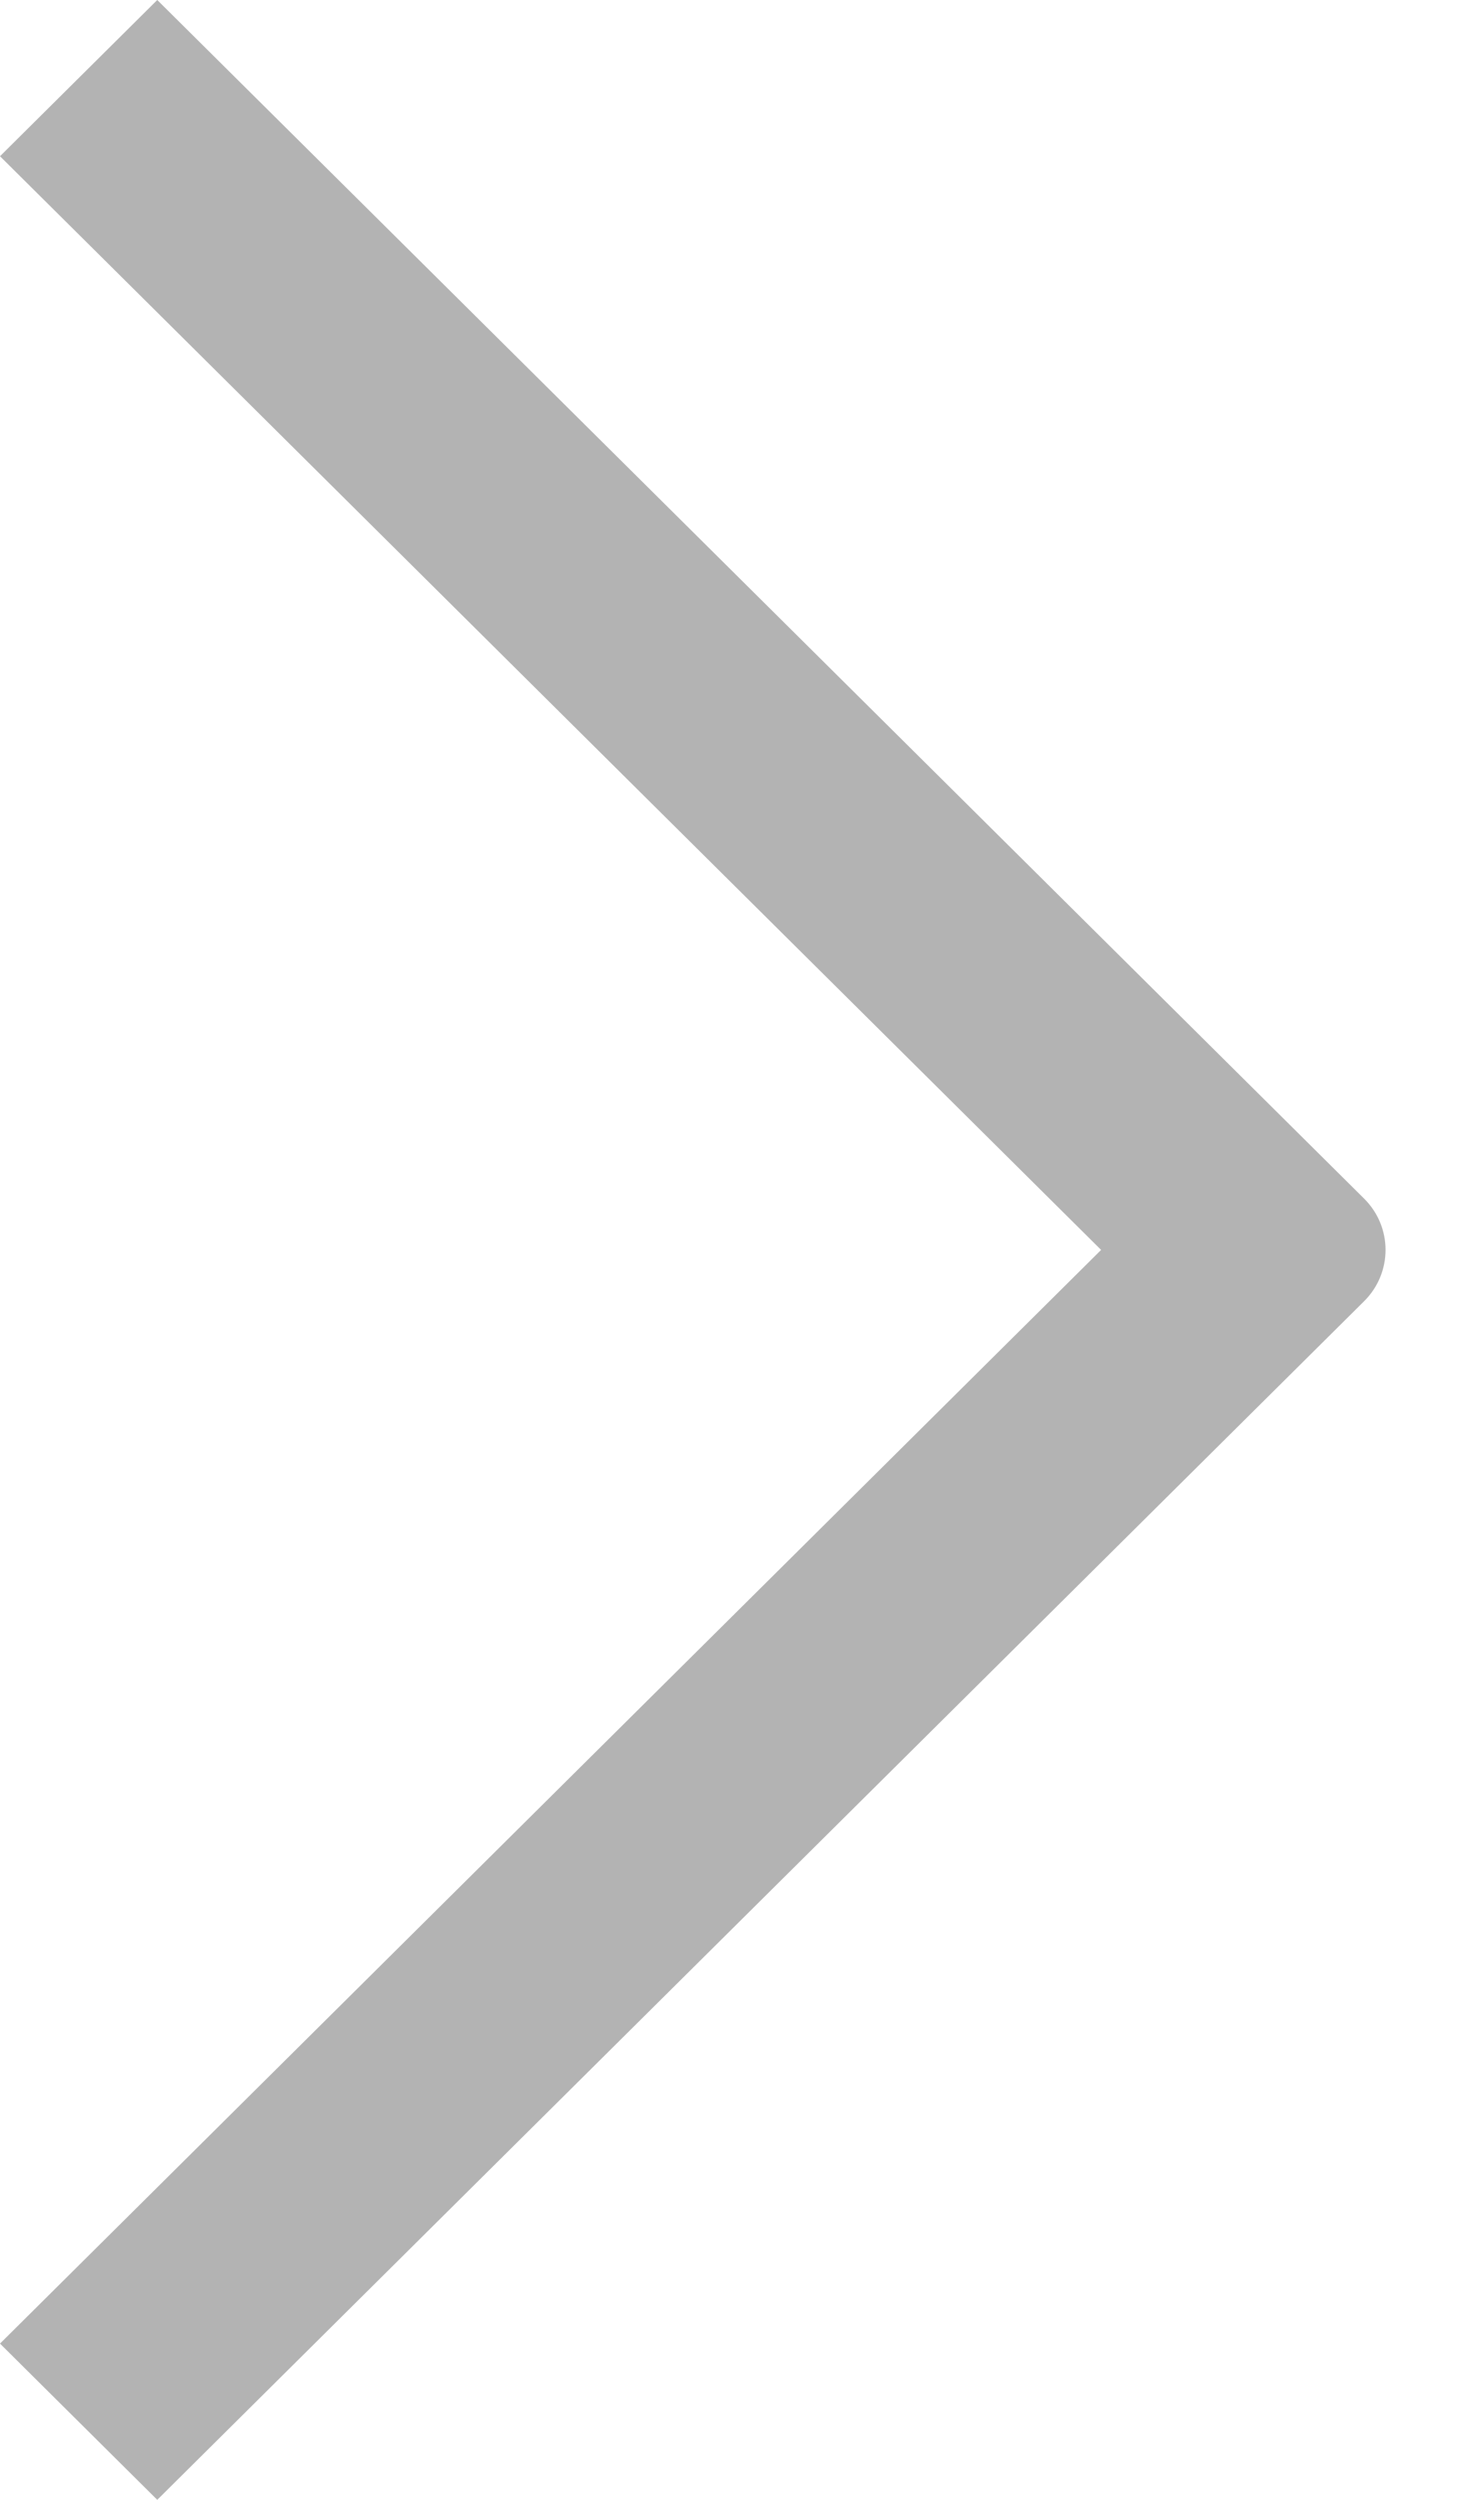 <?xml version="1.0" encoding="UTF-8"?>
<svg width="14px" height="24px" viewBox="0 0 14 24" version="1.1" xmlns="http://www.w3.org/2000/svg" xmlns:xlink="http://www.w3.org/1999/xlink">
    <title>图标颜色</title>
    <g id="页面-1" stroke="none" stroke-width="1" fill="none" fill-rule="evenodd" fill-opacity="0.3">
        <g id="查看各地银行信息" transform="translate(-681, -523)" fill="#000000">
            <g id="编组-23" transform="translate(28, 462)">
                <g id="编组-22" transform="translate(28, 32)">
                    <path d="M638,51.5 L636.49,53 L624.902,41.493 C624.628,41.221 624.626,40.781 624.902,40.507 L636.49,29 L638,30.5 L627.427,41 L638,51.5 Z" id="图标颜色" transform="translate(631.5, 41) scale(-1, 1) translate(-631.5, -41) "></path>
                </g>
            </g>
        </g>
    </g>
</svg>